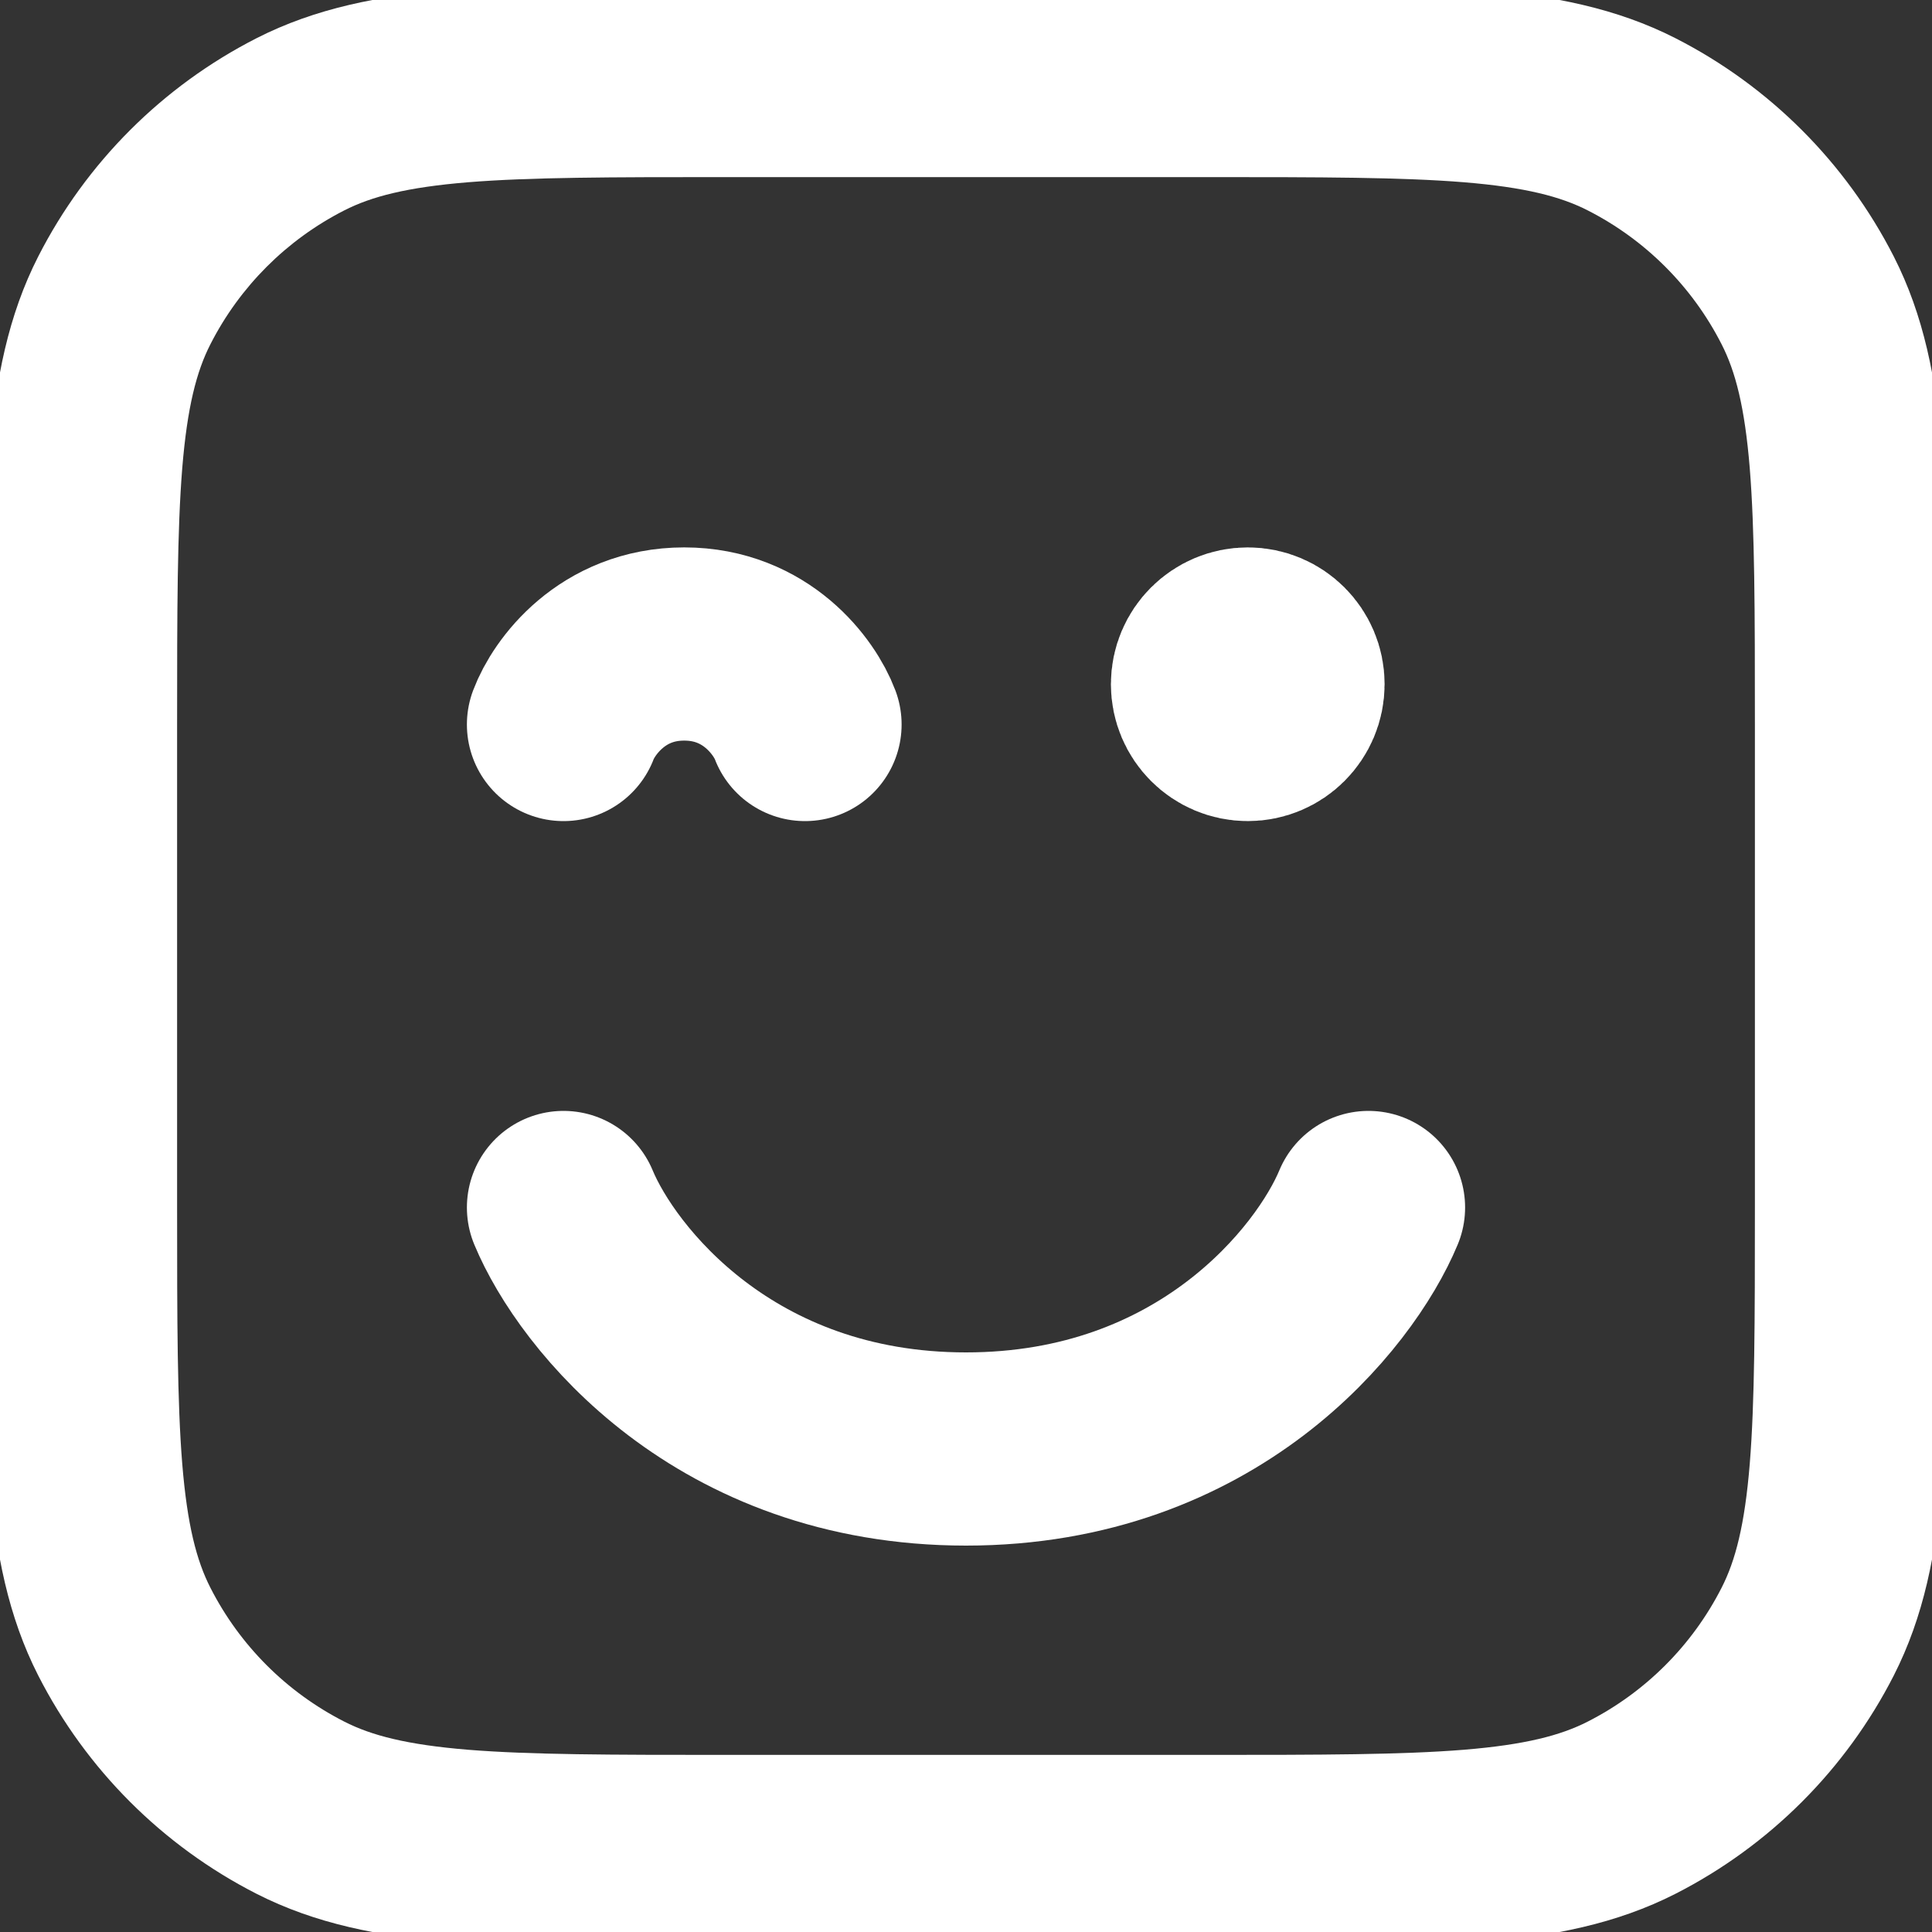 <svg width="15" height="15" viewBox="0 0 15 15" fill="none" xmlns="http://www.w3.org/2000/svg">
<rect x="0" y="0" width="15" height="15" fill="#333333" stroke="none"/>
<g clip-path="url(#clip0_1094_16392)">
<path d="M2.331 14.034L2.672 13.366H2.672L2.331 14.034ZM0.966 12.669L1.634 12.328H1.634L0.966 12.669ZM14.034 12.669L13.366 12.328L14.034 12.669ZM12.669 14.034L12.328 13.366L12.669 14.034ZM12.669 0.966L12.328 1.634V1.634L12.669 0.966ZM14.034 2.331L13.366 2.672V2.672L14.034 2.331ZM2.331 0.966L2.672 1.634L2.331 0.966ZM0.966 2.331L1.634 2.672L0.966 2.331ZM5.625 0.625V1.375H9.375V0.625V-0.125H5.625V0.625ZM14.375 5.625H13.625V9.375H14.375H15.125V5.625H14.375ZM9.375 14.375V13.625H5.625V14.375V15.125H9.375V14.375ZM0.625 9.375H1.375V5.625H0.625H-0.125V9.375H0.625ZM5.625 14.375V13.625C4.738 13.625 4.117 13.624 3.634 13.585C3.159 13.546 2.883 13.474 2.672 13.366L2.331 14.034L1.991 14.703C2.448 14.936 2.944 15.034 3.511 15.08C4.07 15.126 4.762 15.125 5.625 15.125V14.375ZM0.625 9.375H-0.125C-0.125 10.238 -0.126 10.93 -0.08 11.489C-0.034 12.056 0.064 12.552 0.297 13.009L0.966 12.669L1.634 12.328C1.526 12.117 1.454 11.841 1.415 11.366C1.376 10.883 1.375 10.262 1.375 9.375H0.625ZM2.331 14.034L2.672 13.366C2.225 13.138 1.862 12.775 1.634 12.328L0.966 12.669L0.297 13.009C0.669 13.738 1.262 14.331 1.991 14.703L2.331 14.034ZM14.375 9.375H13.625C13.625 10.262 13.624 10.883 13.585 11.366C13.546 11.841 13.474 12.117 13.366 12.328L14.034 12.669L14.703 13.009C14.936 12.552 15.034 12.056 15.08 11.489C15.126 10.93 15.125 10.238 15.125 9.375H14.375ZM9.375 14.375V15.125C10.238 15.125 10.93 15.126 11.489 15.08C12.056 15.034 12.552 14.936 13.009 14.703L12.669 14.034L12.328 13.366C12.117 13.474 11.841 13.546 11.366 13.585C10.883 13.624 10.262 13.625 9.375 13.625V14.375ZM14.034 12.669L13.366 12.328C13.138 12.775 12.775 13.138 12.328 13.366L12.669 14.034L13.009 14.703C13.738 14.331 14.331 13.738 14.703 13.009L14.034 12.669ZM9.375 0.625V1.375C10.262 1.375 10.883 1.376 11.366 1.415C11.841 1.454 12.117 1.526 12.328 1.634L12.669 0.966L13.009 0.297C12.552 0.064 12.056 -0.034 11.489 -0.08C10.93 -0.126 10.238 -0.125 9.375 -0.125V0.625ZM14.375 5.625H15.125C15.125 4.762 15.126 4.07 15.08 3.511C15.034 2.944 14.936 2.448 14.703 1.991L14.034 2.331L13.366 2.672C13.474 2.883 13.546 3.159 13.585 3.634C13.624 4.117 13.625 4.738 13.625 5.625H14.375ZM12.669 0.966L12.328 1.634C12.775 1.862 13.138 2.225 13.366 2.672L14.034 2.331L14.703 1.991C14.331 1.262 13.738 0.669 13.009 0.297L12.669 0.966ZM5.625 0.625V-0.125C4.762 -0.125 4.07 -0.126 3.511 -0.08C2.944 -0.034 2.448 0.064 1.991 0.297L2.331 0.966L2.672 1.634C2.883 1.526 3.159 1.454 3.634 1.415C4.117 1.376 4.738 1.375 5.625 1.375V0.625ZM0.625 5.625H1.375C1.375 4.738 1.376 4.117 1.415 3.634C1.454 3.159 1.526 2.883 1.634 2.672L0.966 2.331L0.297 1.991C0.064 2.448 -0.034 2.944 -0.08 3.511C-0.126 4.07 -0.125 4.762 -0.125 5.625H0.625ZM2.331 0.966L1.991 0.297C1.262 0.669 0.669 1.262 0.297 1.991L0.966 2.331L1.634 2.672C1.862 2.225 2.225 1.862 2.672 1.634L2.331 0.966Z" fill="white"/>
<path d="M4.375 5.625C4.453 5.417 4.75 5 5.312 5C5.875 5 6.172 5.417 6.25 5.625" stroke="white" stroke-width="1.5" stroke-linecap="round"/>
<path d="M9.57 5.195H9.805M9.57 5.43H9.805M10 5.312C10 5.485 9.86 5.625 9.688 5.625C9.515 5.625 9.375 5.485 9.375 5.312C9.375 5.14 9.515 5 9.688 5C9.86 5 10 5.14 10 5.312Z" stroke="white" stroke-width="1.5" stroke-linecap="round"/>
<path d="M4.375 9.375C4.635 10 5.625 11.25 7.5 11.25C9.375 11.25 10.365 10 10.625 9.375" stroke="white" stroke-width="1.5" stroke-linecap="round"/>
</g>
<defs>
<clipPath id="clip0_1094_16392">
<rect width="15" height="15" fill="white"/>
</clipPath>
</defs>
</svg>

